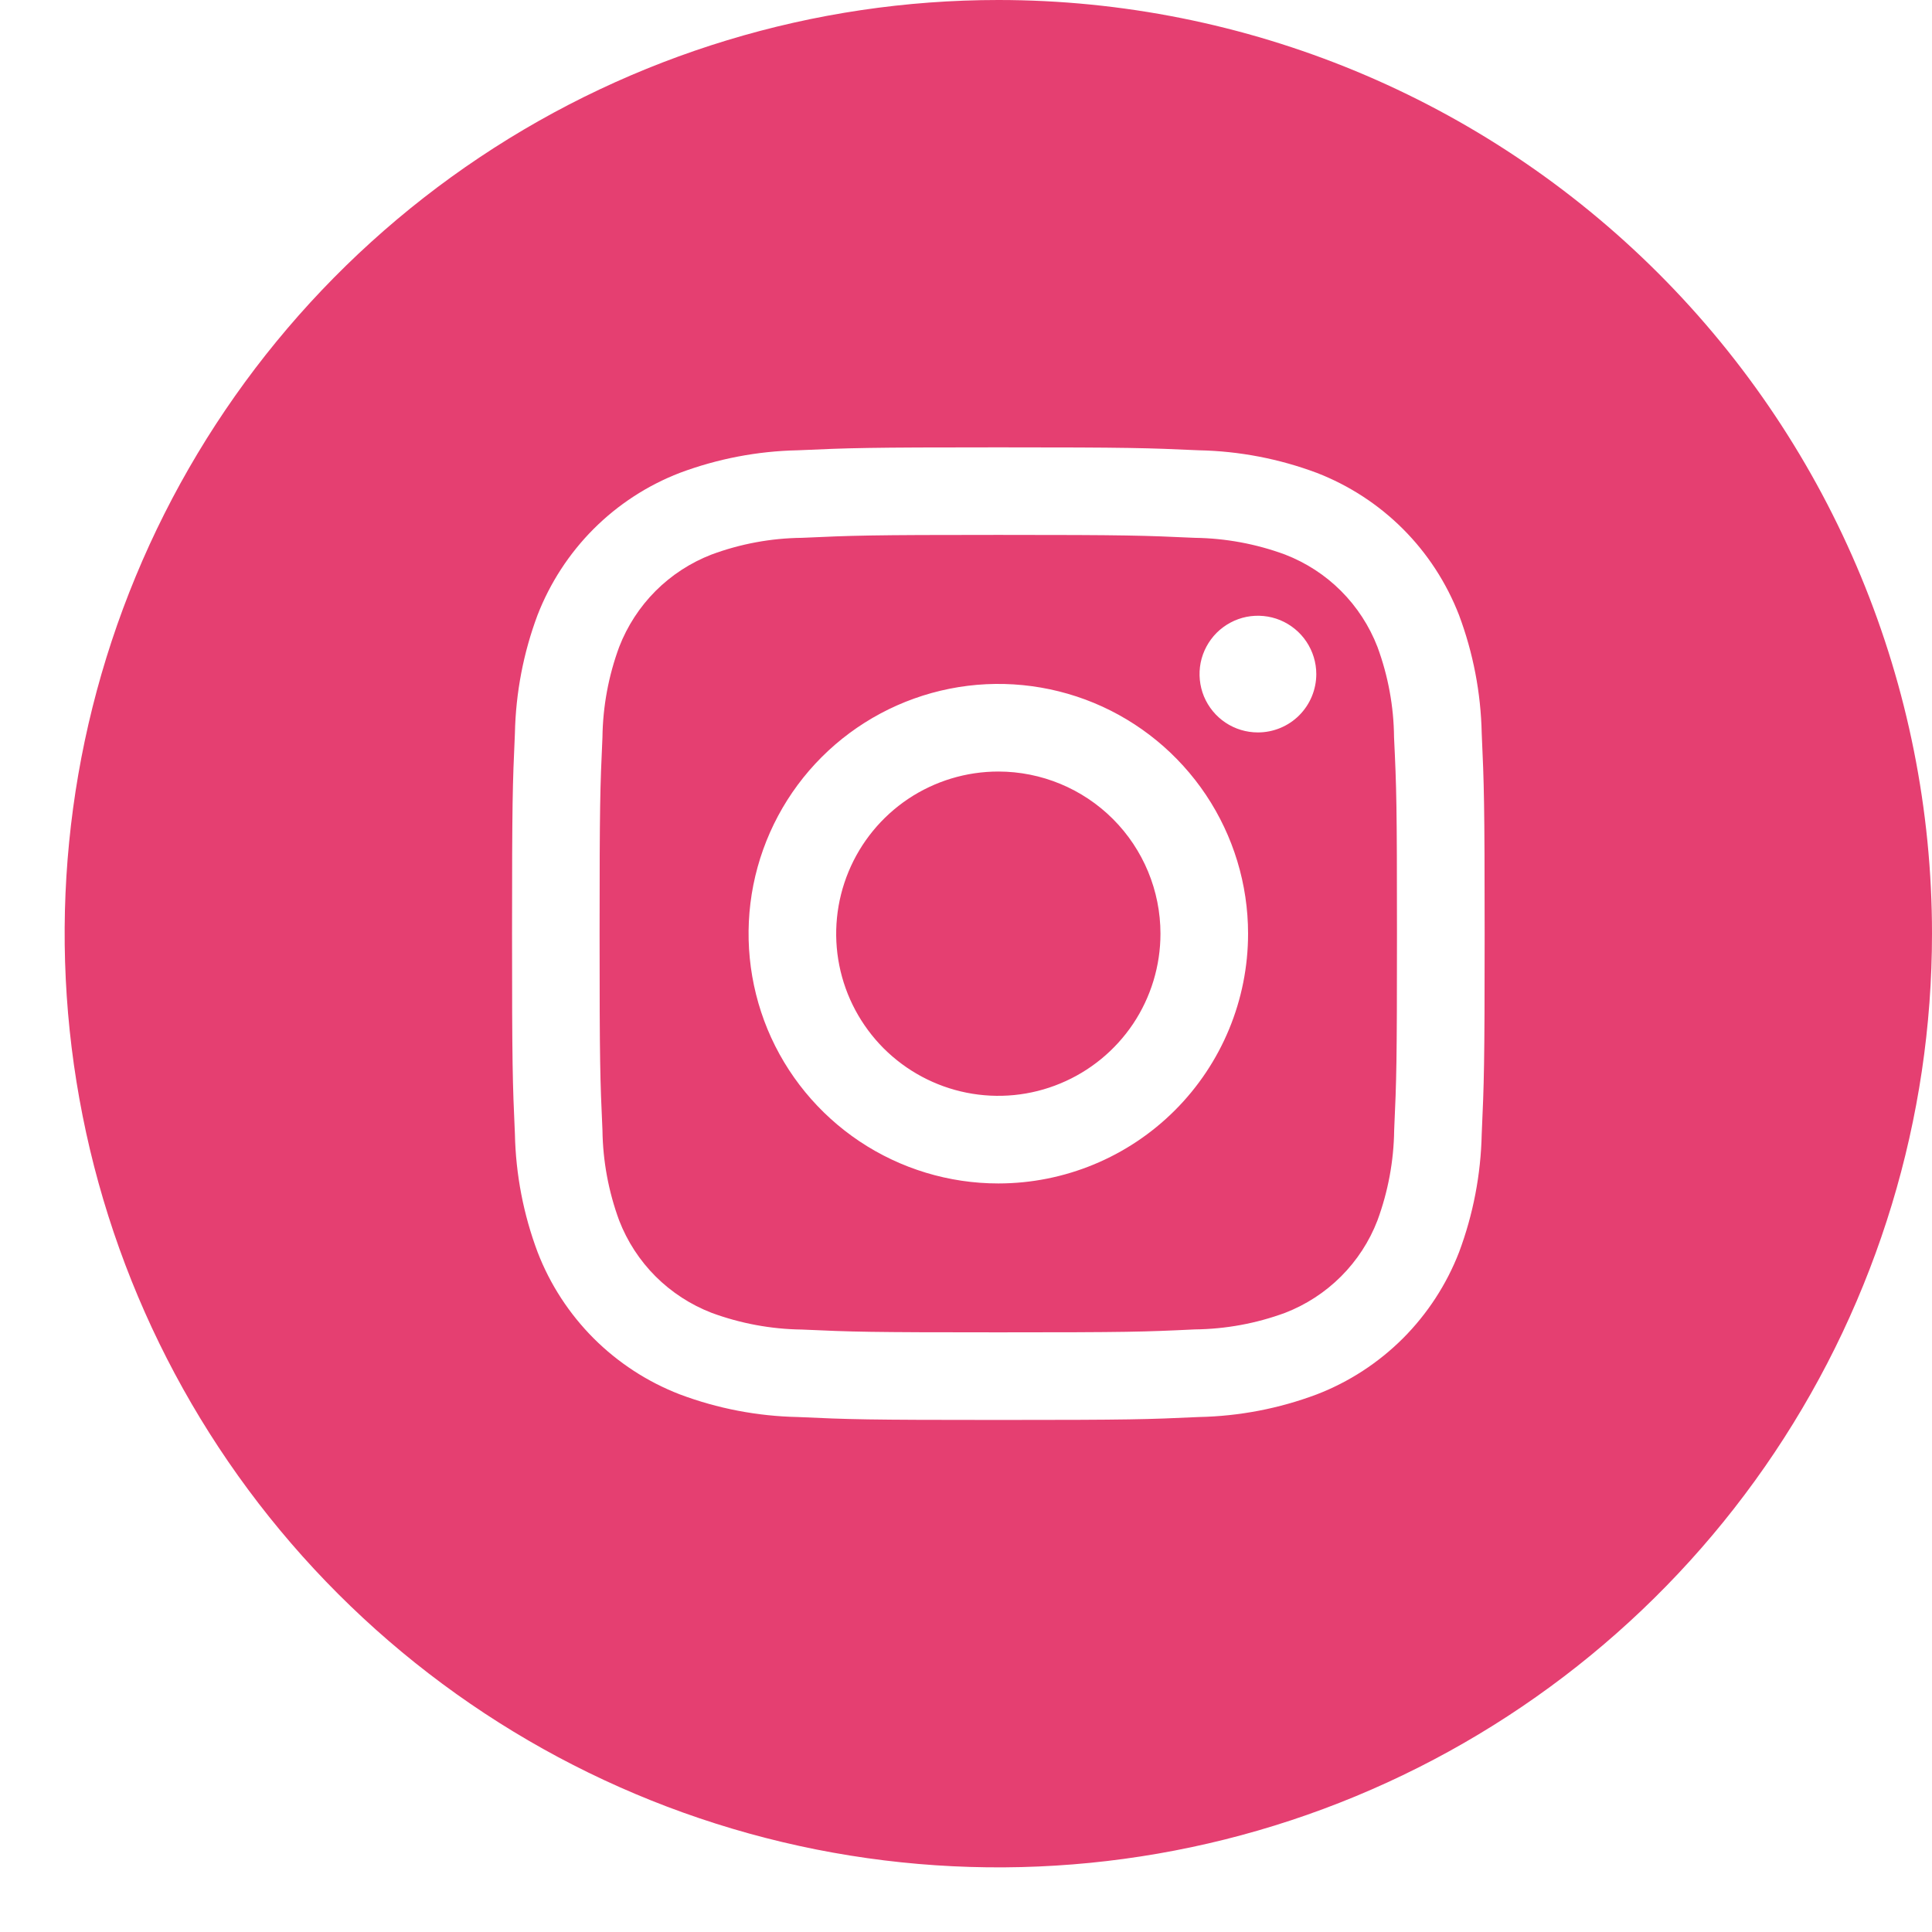 <svg width="29" height="29" viewBox="0 0 29 29" fill="none" xmlns="http://www.w3.org/2000/svg">
<path d="M20.676 9.71C20.554 9.395 20.368 9.109 20.129 8.87C19.89 8.631 19.604 8.446 19.289 8.324C18.855 8.164 18.397 8.079 17.934 8.073C17.165 8.038 16.934 8.029 14.985 8.029C13.036 8.029 12.806 8.038 12.036 8.073C11.573 8.078 11.114 8.163 10.68 8.324C10.365 8.446 10.079 8.632 9.84 8.871C9.602 9.11 9.416 9.396 9.294 9.711C9.134 10.145 9.049 10.603 9.043 11.066C9.008 11.835 9 12.066 9 14.015C9 15.964 9.008 16.195 9.043 16.964C9.049 17.427 9.134 17.886 9.294 18.32C9.416 18.635 9.602 18.921 9.841 19.16C10.08 19.398 10.366 19.584 10.681 19.706C11.115 19.866 11.573 19.951 12.036 19.957C12.806 19.992 13.036 19.999 14.985 19.999C16.934 19.999 17.165 19.992 17.934 19.955C18.397 19.95 18.856 19.866 19.29 19.706C19.605 19.584 19.891 19.398 20.13 19.159C20.369 18.92 20.555 18.634 20.676 18.319C20.836 17.885 20.921 17.427 20.927 16.964C20.962 16.195 20.969 15.964 20.969 14.015C20.969 12.066 20.962 11.835 20.925 11.066C20.921 10.603 20.836 10.144 20.676 9.71ZM14.985 17.764C14.244 17.764 13.519 17.544 12.902 17.132C12.286 16.72 11.805 16.135 11.521 15.45C11.238 14.764 11.164 14.011 11.308 13.284C11.453 12.556 11.81 11.888 12.334 11.364C12.858 10.84 13.527 10.483 14.254 10.338C14.981 10.193 15.735 10.268 16.42 10.551C17.105 10.835 17.69 11.316 18.102 11.932C18.514 12.549 18.734 13.273 18.734 14.015C18.734 15.009 18.339 15.963 17.636 16.666C16.933 17.369 15.979 17.764 14.985 17.764ZM18.881 10.994C18.708 10.994 18.539 10.943 18.395 10.847C18.251 10.751 18.139 10.614 18.072 10.454C18.006 10.294 17.989 10.117 18.022 9.948C18.056 9.778 18.14 9.622 18.262 9.499C18.385 9.377 18.541 9.293 18.711 9.259C18.881 9.226 19.057 9.243 19.217 9.309C19.377 9.376 19.514 9.488 19.61 9.632C19.706 9.776 19.758 9.945 19.758 10.118C19.758 10.351 19.665 10.574 19.501 10.738C19.337 10.902 19.114 10.994 18.881 10.994ZM17.419 14.015C17.419 14.496 17.276 14.967 17.009 15.367C16.741 15.767 16.361 16.079 15.916 16.263C15.472 16.448 14.982 16.496 14.51 16.402C14.038 16.308 13.605 16.076 13.264 15.736C12.924 15.395 12.692 14.962 12.598 14.49C12.504 14.018 12.553 13.528 12.737 13.084C12.921 12.639 13.233 12.259 13.633 11.991C14.033 11.724 14.504 11.581 14.985 11.581C15.63 11.581 16.25 11.838 16.706 12.294C17.162 12.75 17.419 13.37 17.419 14.015ZM14.985 0C12.213 0 9.504 0.822 7.199 2.362C4.894 3.902 3.098 6.091 2.037 8.652C0.976 11.213 0.699 14.03 1.24 16.749C1.78 19.468 3.115 21.965 5.075 23.925C7.035 25.885 9.532 27.22 12.251 27.761C14.97 28.301 17.788 28.024 20.348 26.963C22.909 25.902 25.098 24.106 26.638 21.801C28.178 19.496 29 16.787 29 14.015C29 10.298 27.523 6.733 24.895 4.105C22.267 1.477 18.702 0 14.985 0ZM22.241 17.024C22.228 17.63 22.113 18.229 21.901 18.796C21.713 19.281 21.426 19.721 21.059 20.089C20.691 20.456 20.251 20.743 19.766 20.93C19.199 21.143 18.601 21.258 17.995 21.27C17.216 21.306 16.968 21.314 14.985 21.314C13.003 21.314 12.754 21.306 11.975 21.27C11.37 21.258 10.771 21.143 10.204 20.93C9.719 20.743 9.279 20.456 8.911 20.089C8.544 19.721 8.257 19.281 8.07 18.796C7.857 18.229 7.742 17.63 7.729 17.025C7.694 16.246 7.686 15.997 7.686 14.015C7.686 12.032 7.694 11.784 7.729 11.005C7.742 10.399 7.856 9.801 8.068 9.234C8.256 8.749 8.543 8.308 8.91 7.94C9.278 7.572 9.719 7.285 10.204 7.098C10.771 6.886 11.37 6.771 11.975 6.759C12.754 6.724 13.003 6.715 14.985 6.715C16.968 6.715 17.216 6.724 17.995 6.759C18.601 6.771 19.199 6.886 19.766 7.098C20.251 7.286 20.692 7.573 21.059 7.94C21.427 8.308 21.713 8.749 21.901 9.234C22.113 9.801 22.228 10.399 22.241 11.005C22.276 11.784 22.285 12.032 22.285 14.015C22.285 15.997 22.276 16.244 22.241 17.024Z" fill="#E53F71"/>
</svg>
